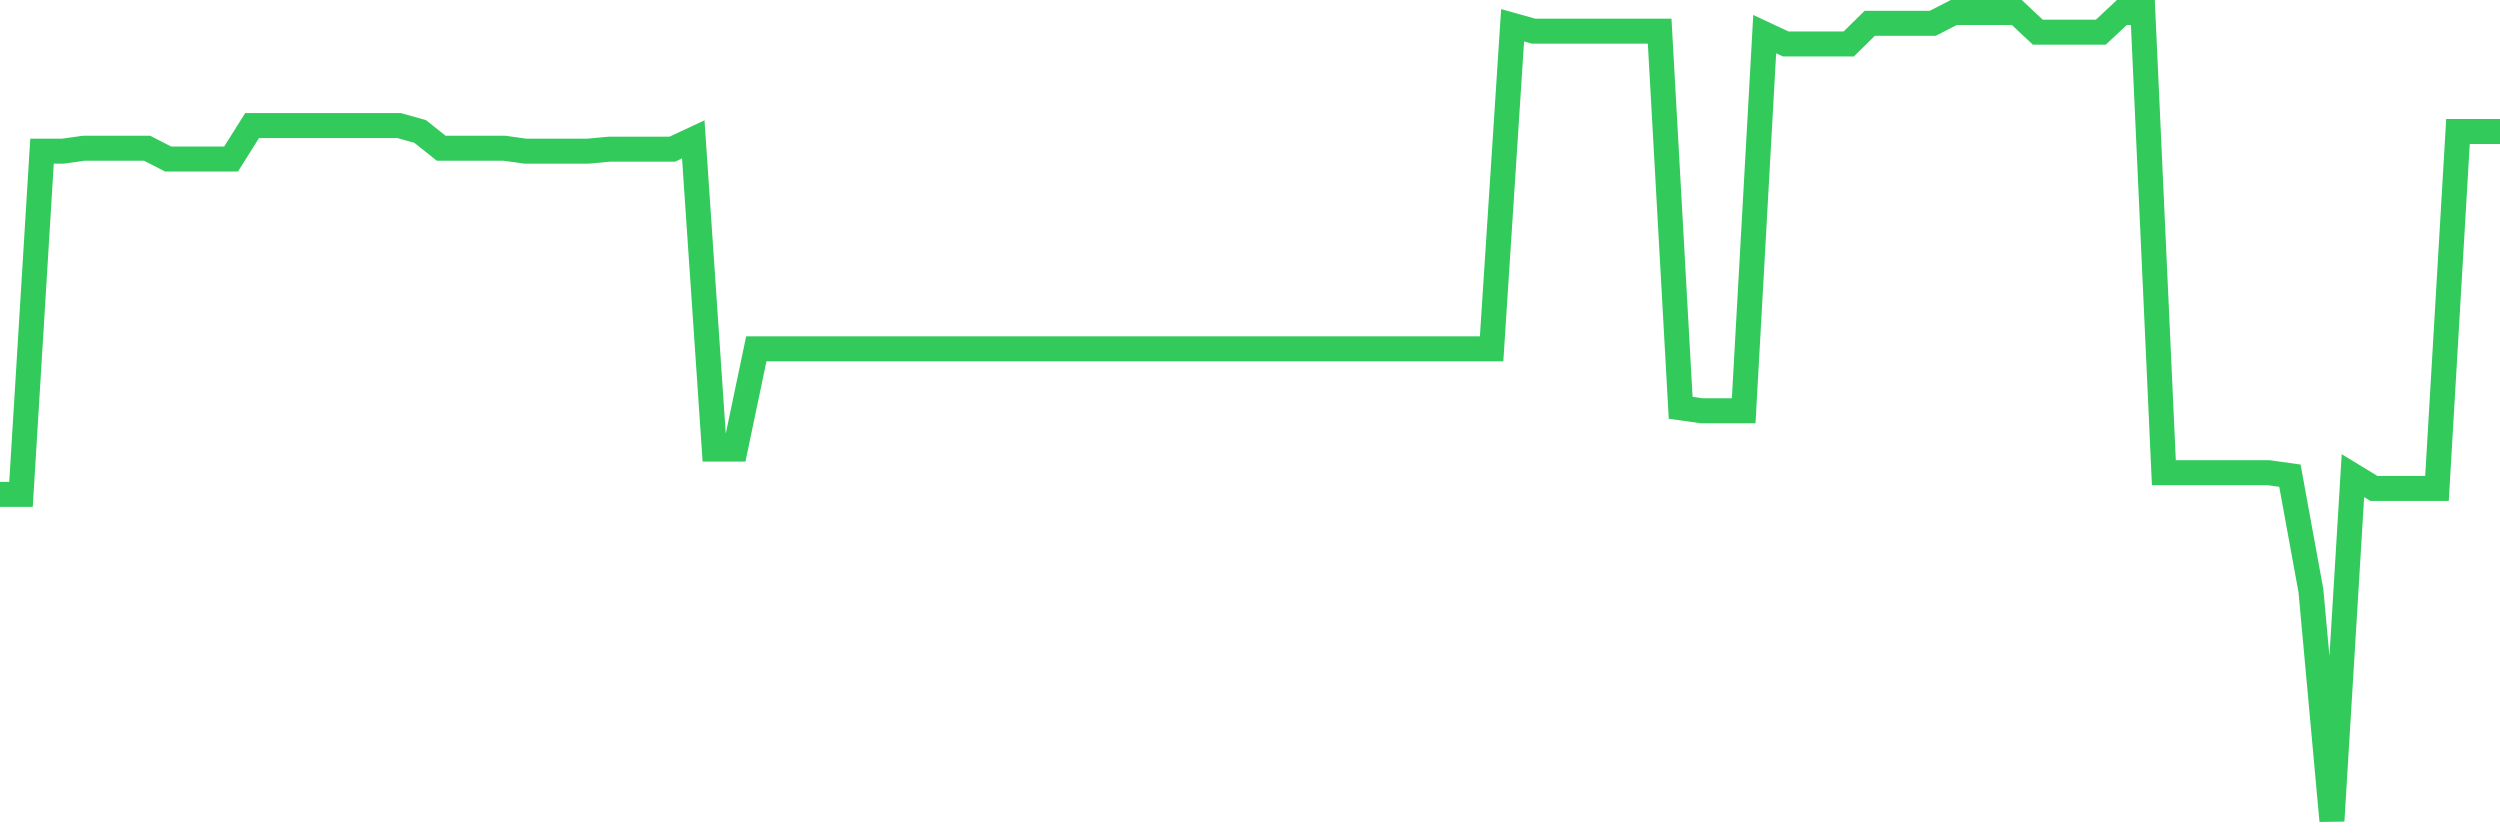 <svg
  xmlns="http://www.w3.org/2000/svg"
  xmlns:xlink="http://www.w3.org/1999/xlink"
  width="120"
  height="40"
  viewBox="0 0 120 40"
  preserveAspectRatio="none"
>
  <polyline
    points="0,23.729 1.008,23.729 2.017,7.255 3.025,7.255 4.034,7.114 5.042,7.114 6.05,7.114 7.059,7.114 8.067,7.633 9.076,7.633 10.084,7.633 11.092,7.633 12.101,6.028 13.109,6.028 14.118,6.028 15.126,6.028 16.134,6.028 17.143,6.028 18.151,6.028 19.16,6.028 20.168,6.311 21.176,7.114 22.185,7.114 23.193,7.114 24.202,7.114 25.21,7.255 26.218,7.255 27.227,7.255 28.235,7.255 29.244,7.161 30.252,7.161 31.261,7.161 32.269,7.161 33.277,6.689 34.286,21.558 35.294,21.558 36.303,16.743 37.311,16.743 38.319,16.743 39.328,16.743 40.336,16.743 41.345,16.743 42.353,16.743 43.361,16.743 44.37,16.743 45.378,16.743 46.387,16.743 47.395,16.743 48.403,16.743 49.412,16.743 50.42,16.743 51.429,16.743 52.437,16.743 53.445,16.743 54.454,16.743 55.462,16.743 56.471,16.743 57.479,16.743 58.487,16.743 59.496,16.743 60.504,16.743 61.513,16.743 62.521,16.743 63.529,16.743 64.538,16.743 65.546,16.743 66.555,16.743 67.563,16.743 68.571,16.743 69.58,16.743 70.588,16.743 71.597,16.743 72.605,1.214 73.613,1.497 74.622,1.497 75.63,1.497 76.639,1.497 77.647,1.497 78.655,1.497 79.664,1.497 80.672,19.575 81.681,19.717 82.689,19.717 83.697,19.717 84.706,1.638 85.714,2.11 86.723,2.11 87.731,2.11 88.739,2.11 89.748,1.119 90.756,1.119 91.765,1.119 92.773,1.119 93.782,0.6 94.79,0.6 95.798,0.6 96.807,0.6 97.815,1.544 98.824,1.544 99.832,1.544 100.84,1.544 101.849,0.6 102.857,0.6 103.866,22.691 104.874,22.691 105.882,22.691 106.891,22.691 107.899,22.691 108.908,22.691 109.916,22.832 110.924,28.355 111.933,39.4 112.941,22.832 113.95,23.446 114.958,23.446 115.966,23.446 116.975,23.446 117.983,6.311 118.992,6.311 120,6.311"
    fill="none"
    stroke="#32ca5b"
    stroke-width="1.2"
  >
  </polyline>
</svg>